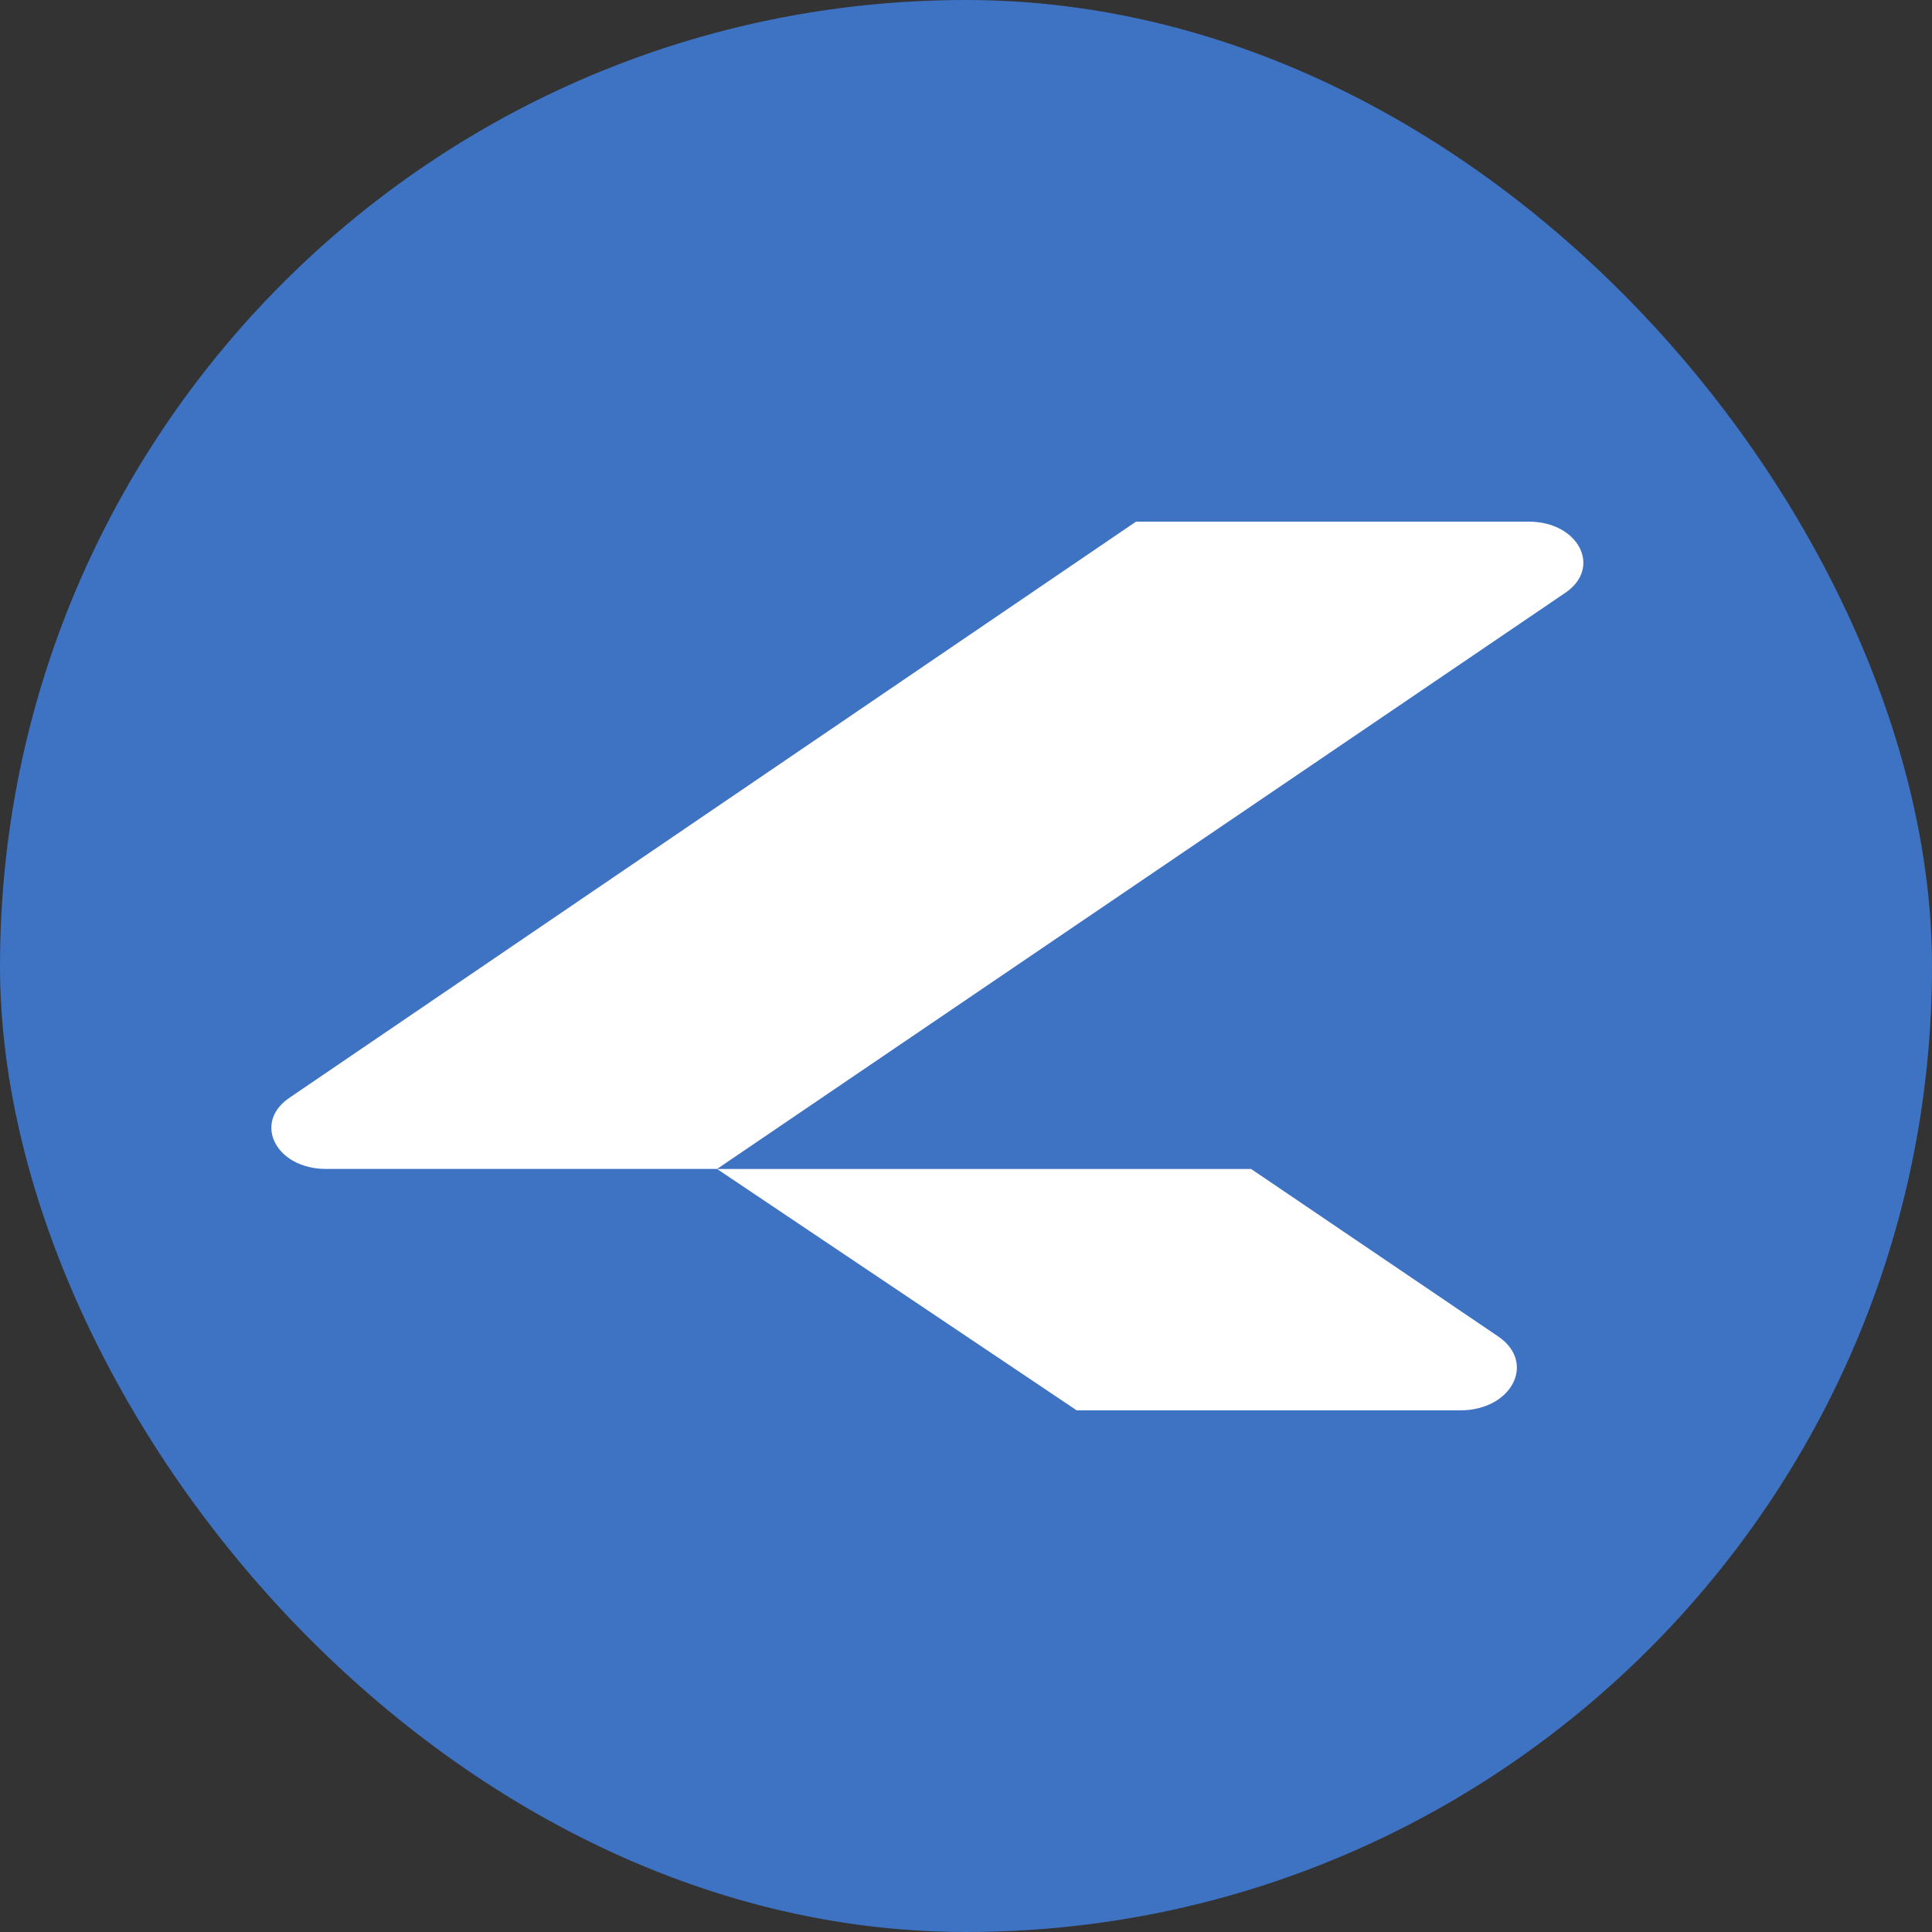 <svg width="100" height="100" viewBox="0 0 100 100" fill="none" xmlns="http://www.w3.org/2000/svg">
<rect x="0" y="0" width="100" height="100" fill="#333333" stroke="none"/>
<rect width="100" height="100" rx="50" fill="#3E72C3"/>
<path d="M58.8 27L14.976 56.824C13.065 58.123 14.292 60.504 16.872 60.504H37.116L81.022 30.682C82.935 29.383 81.71 27 79.129 27H58.8Z" fill="white"/>
<path d="M64.758 60.506H37.115L55.73 73H75.579C78.259 73 79.531 70.522 77.544 69.173L64.758 60.506Z" fill="white"/>
</svg>
